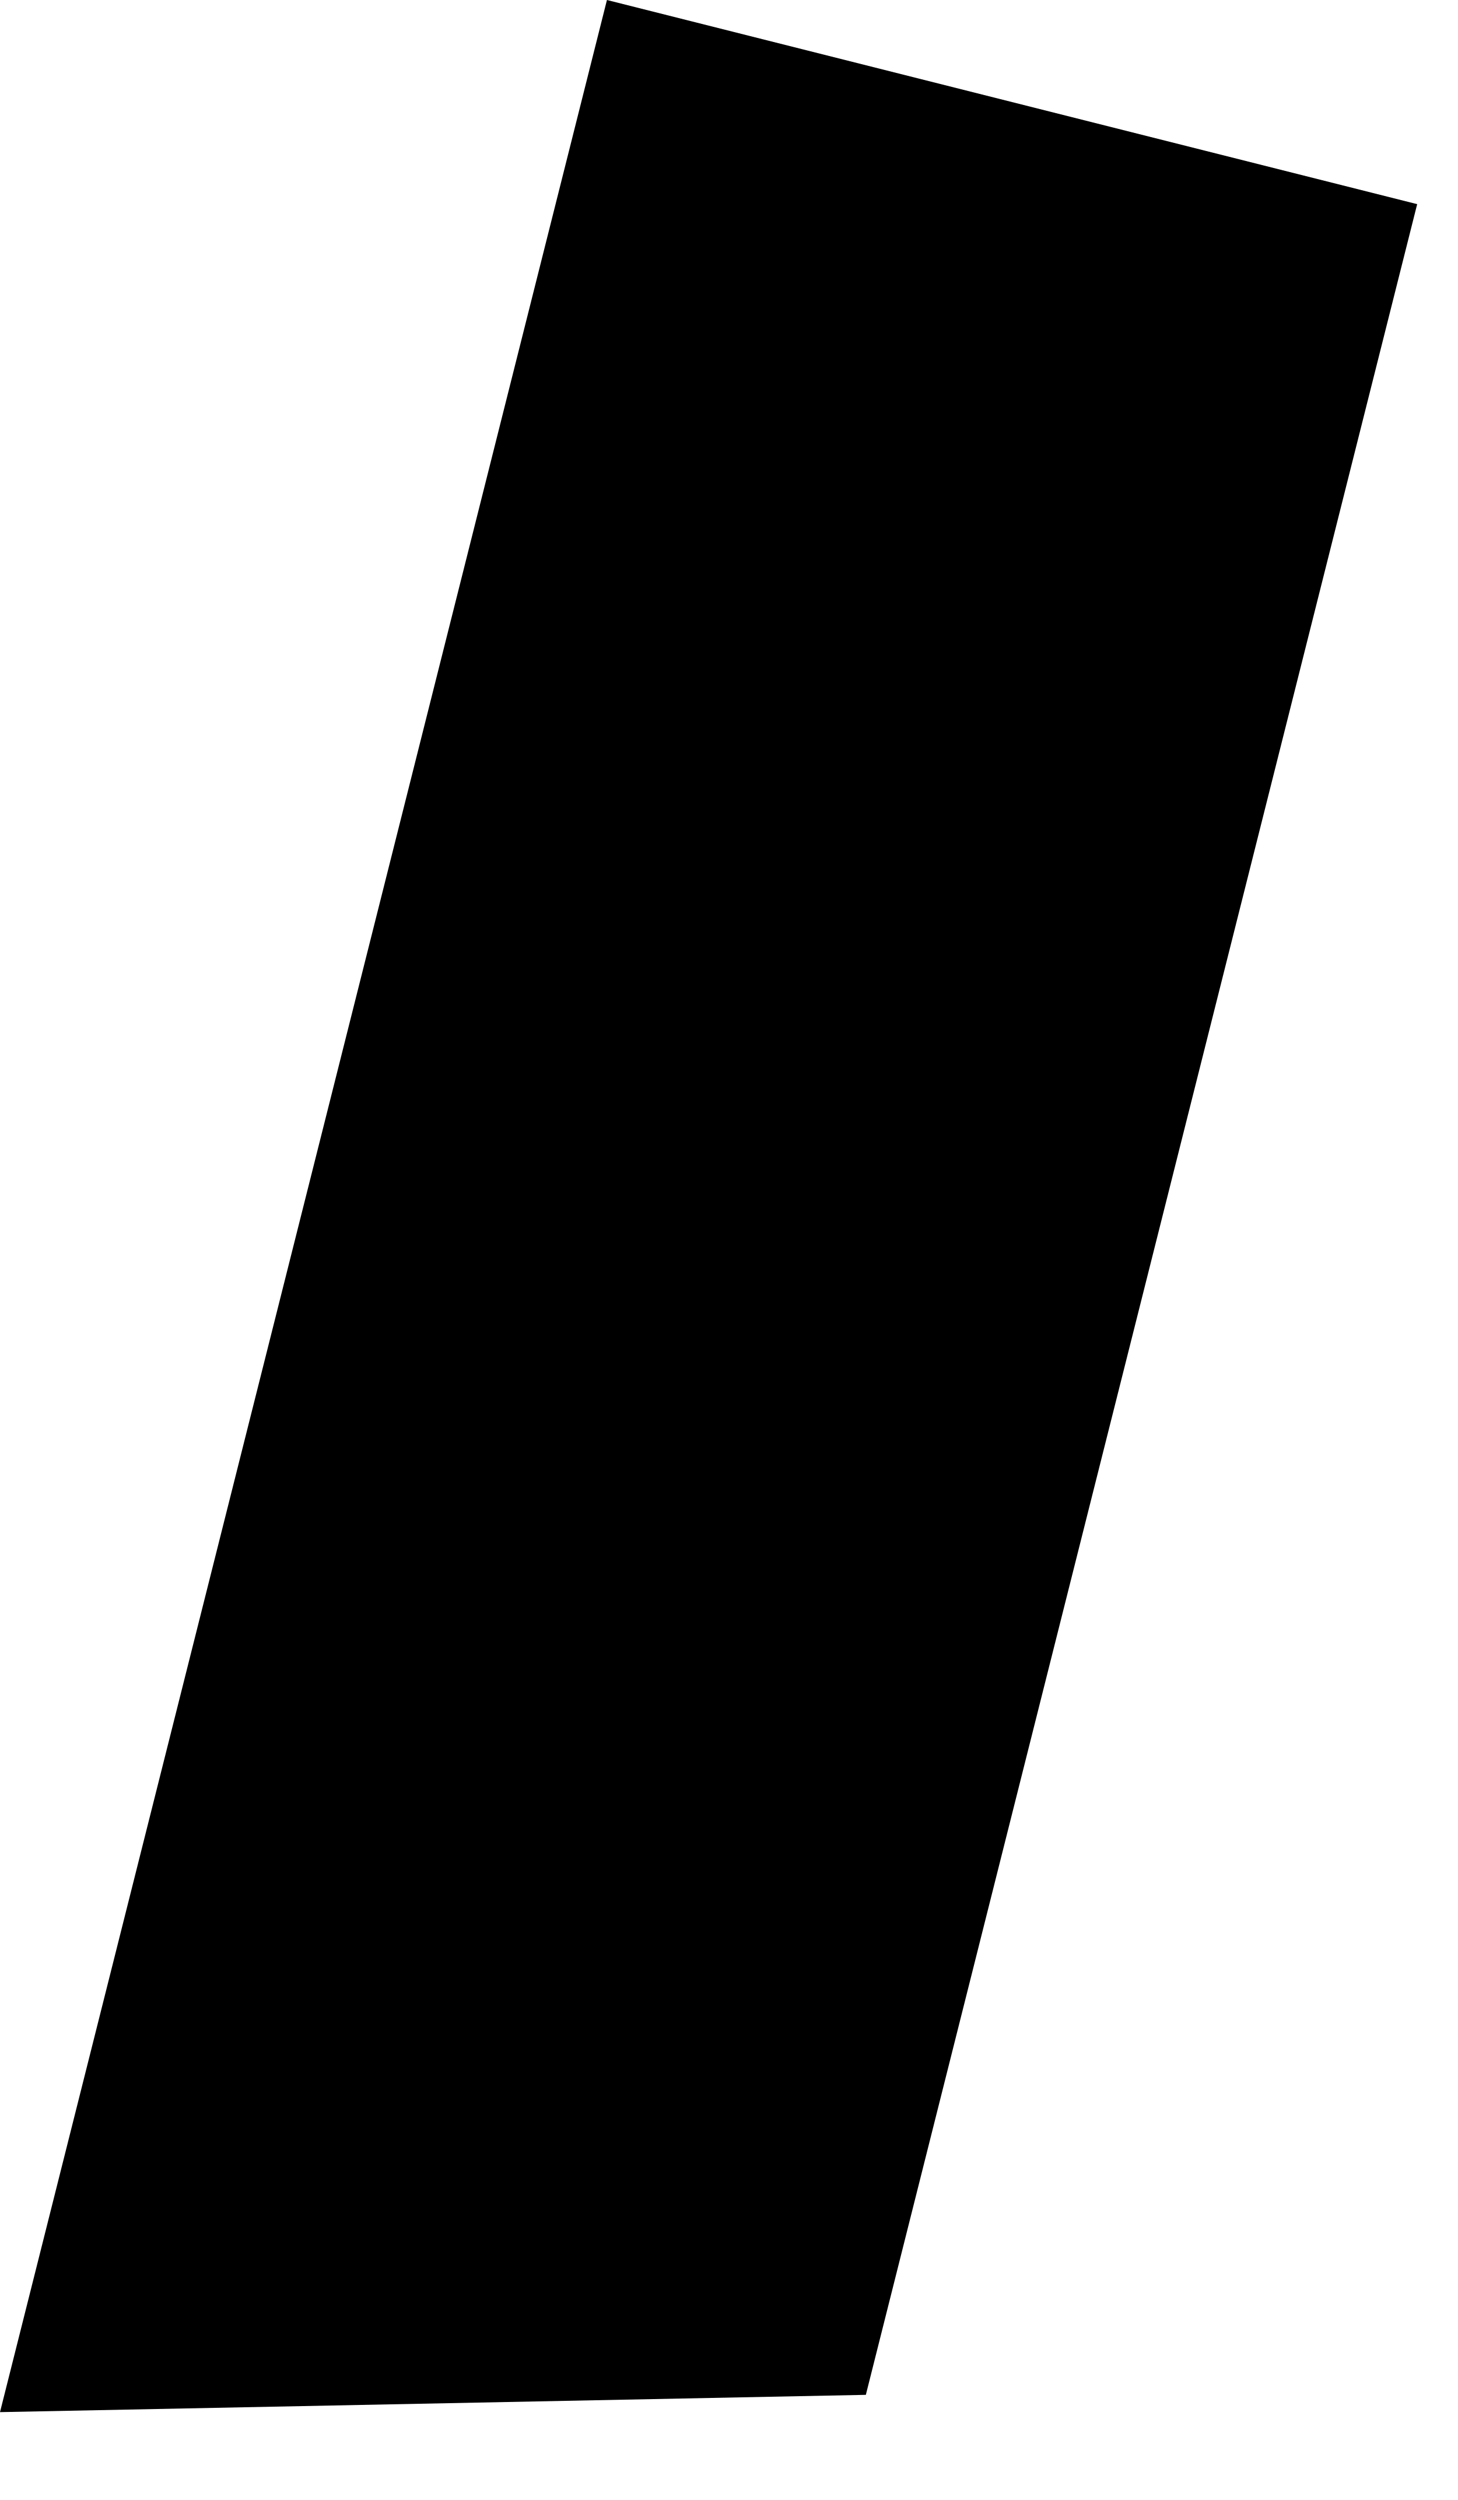 <?xml version="1.0" encoding="utf-8"?>
<svg xmlns="http://www.w3.org/2000/svg" fill="none" height="100%" overflow="visible" preserveAspectRatio="none" style="display: block;" viewBox="0 0 7 12" width="100%">
<path d="M6.804 0.98L2.914 0L0 11.579L4.157 11.496L6.804 0.98Z" fill="black" id="Vector"/>
</svg>